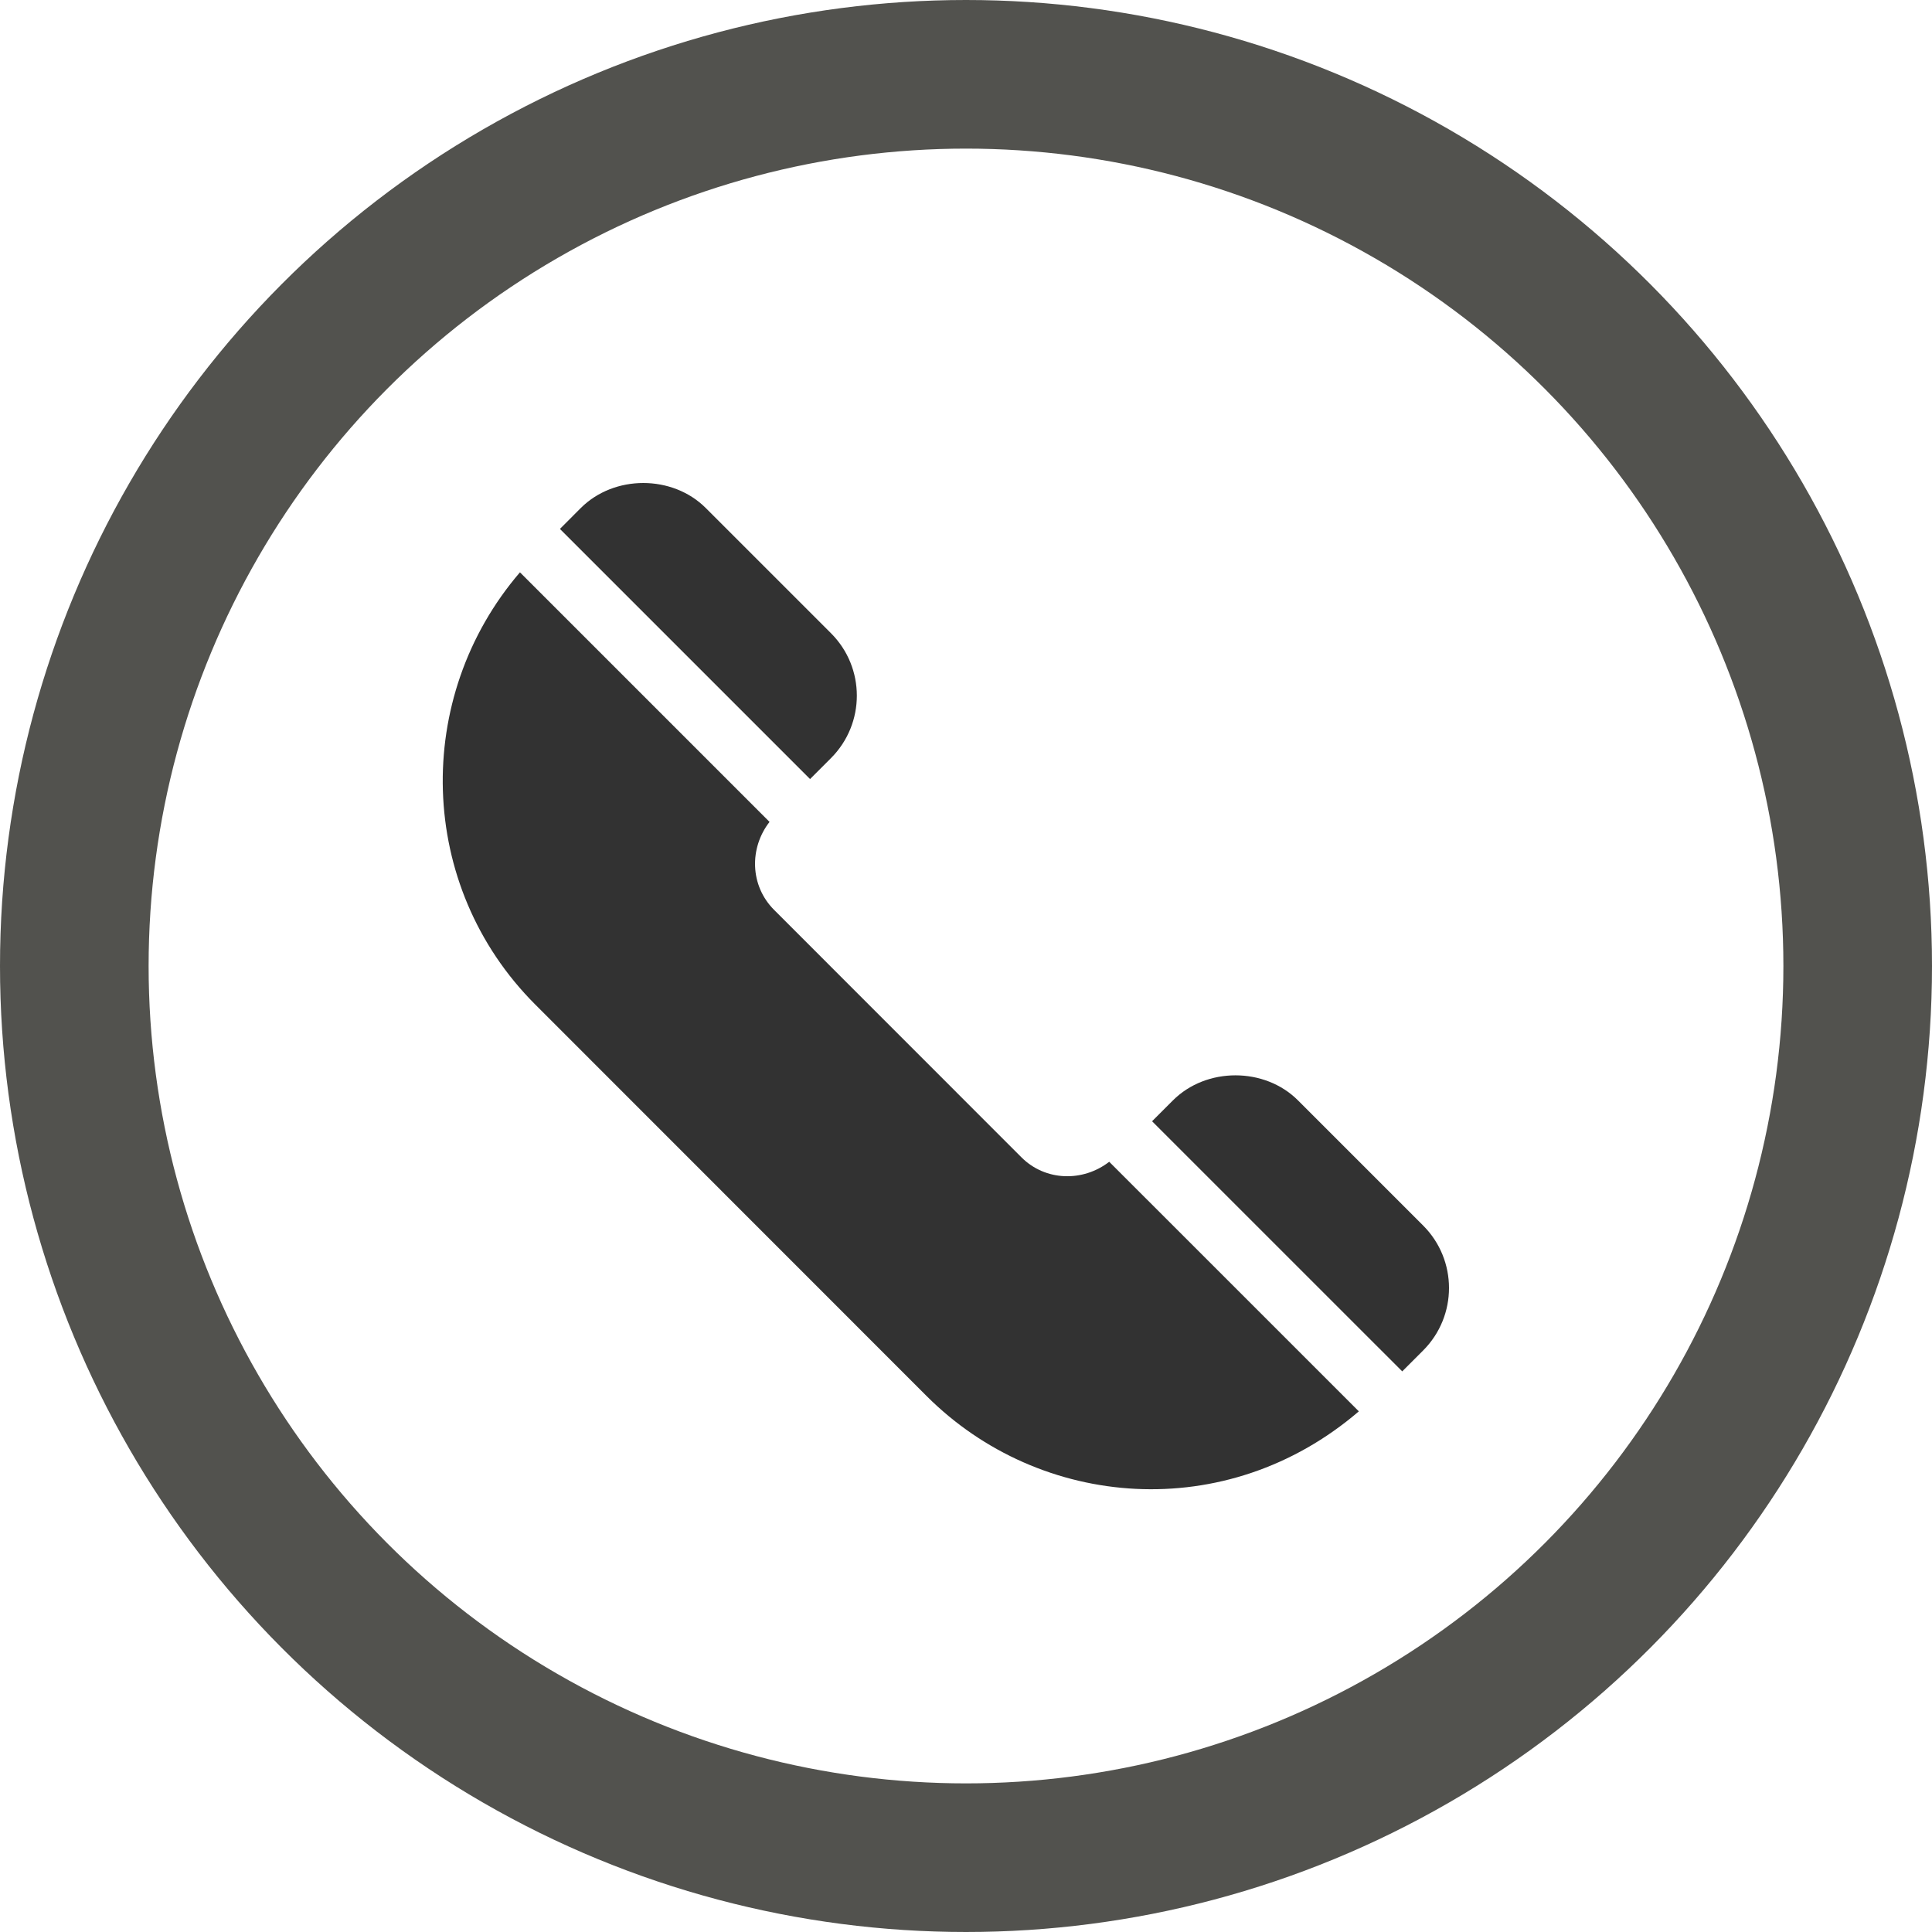 <svg width="39" height="39" viewBox="0 0 39 39" fill="none" xmlns="http://www.w3.org/2000/svg">
<g clip-path="url(#clip0)">
<path d="M28.727 24.738L26.202 22.213C25.529 21.539 24.352 21.538 23.677 22.213L23.256 22.634L28.306 27.683L28.727 27.262C29.426 26.563 29.423 25.433 28.727 24.738Z" fill="#323232"/>
<path d="M22.391 23.452C21.86 23.863 21.102 23.847 20.617 23.36L15.625 18.366C15.139 17.879 15.122 17.121 15.534 16.591L10.496 11.553C8.328 14.079 8.413 17.886 10.805 20.278L18.704 28.18C21 30.476 24.76 30.78 27.43 28.49L22.391 23.452Z" fill="#323232"/>
<path d="M16.773 12.781L14.248 10.256C13.575 9.582 12.398 9.581 11.723 10.256L11.303 10.677L16.352 15.726L16.773 15.305C17.472 14.606 17.47 13.476 16.773 12.781Z" fill="#323232"/>
</g>
<circle cx="19.5" cy="19.5" r="18" stroke="#52524E" stroke-width="3"/>
<defs>
<clipPath id="clip0">
<rect width="20.312" height="20.312" fill="white" transform="translate(8.938 9.75)"/>
</clipPath>
</defs>
</svg>
